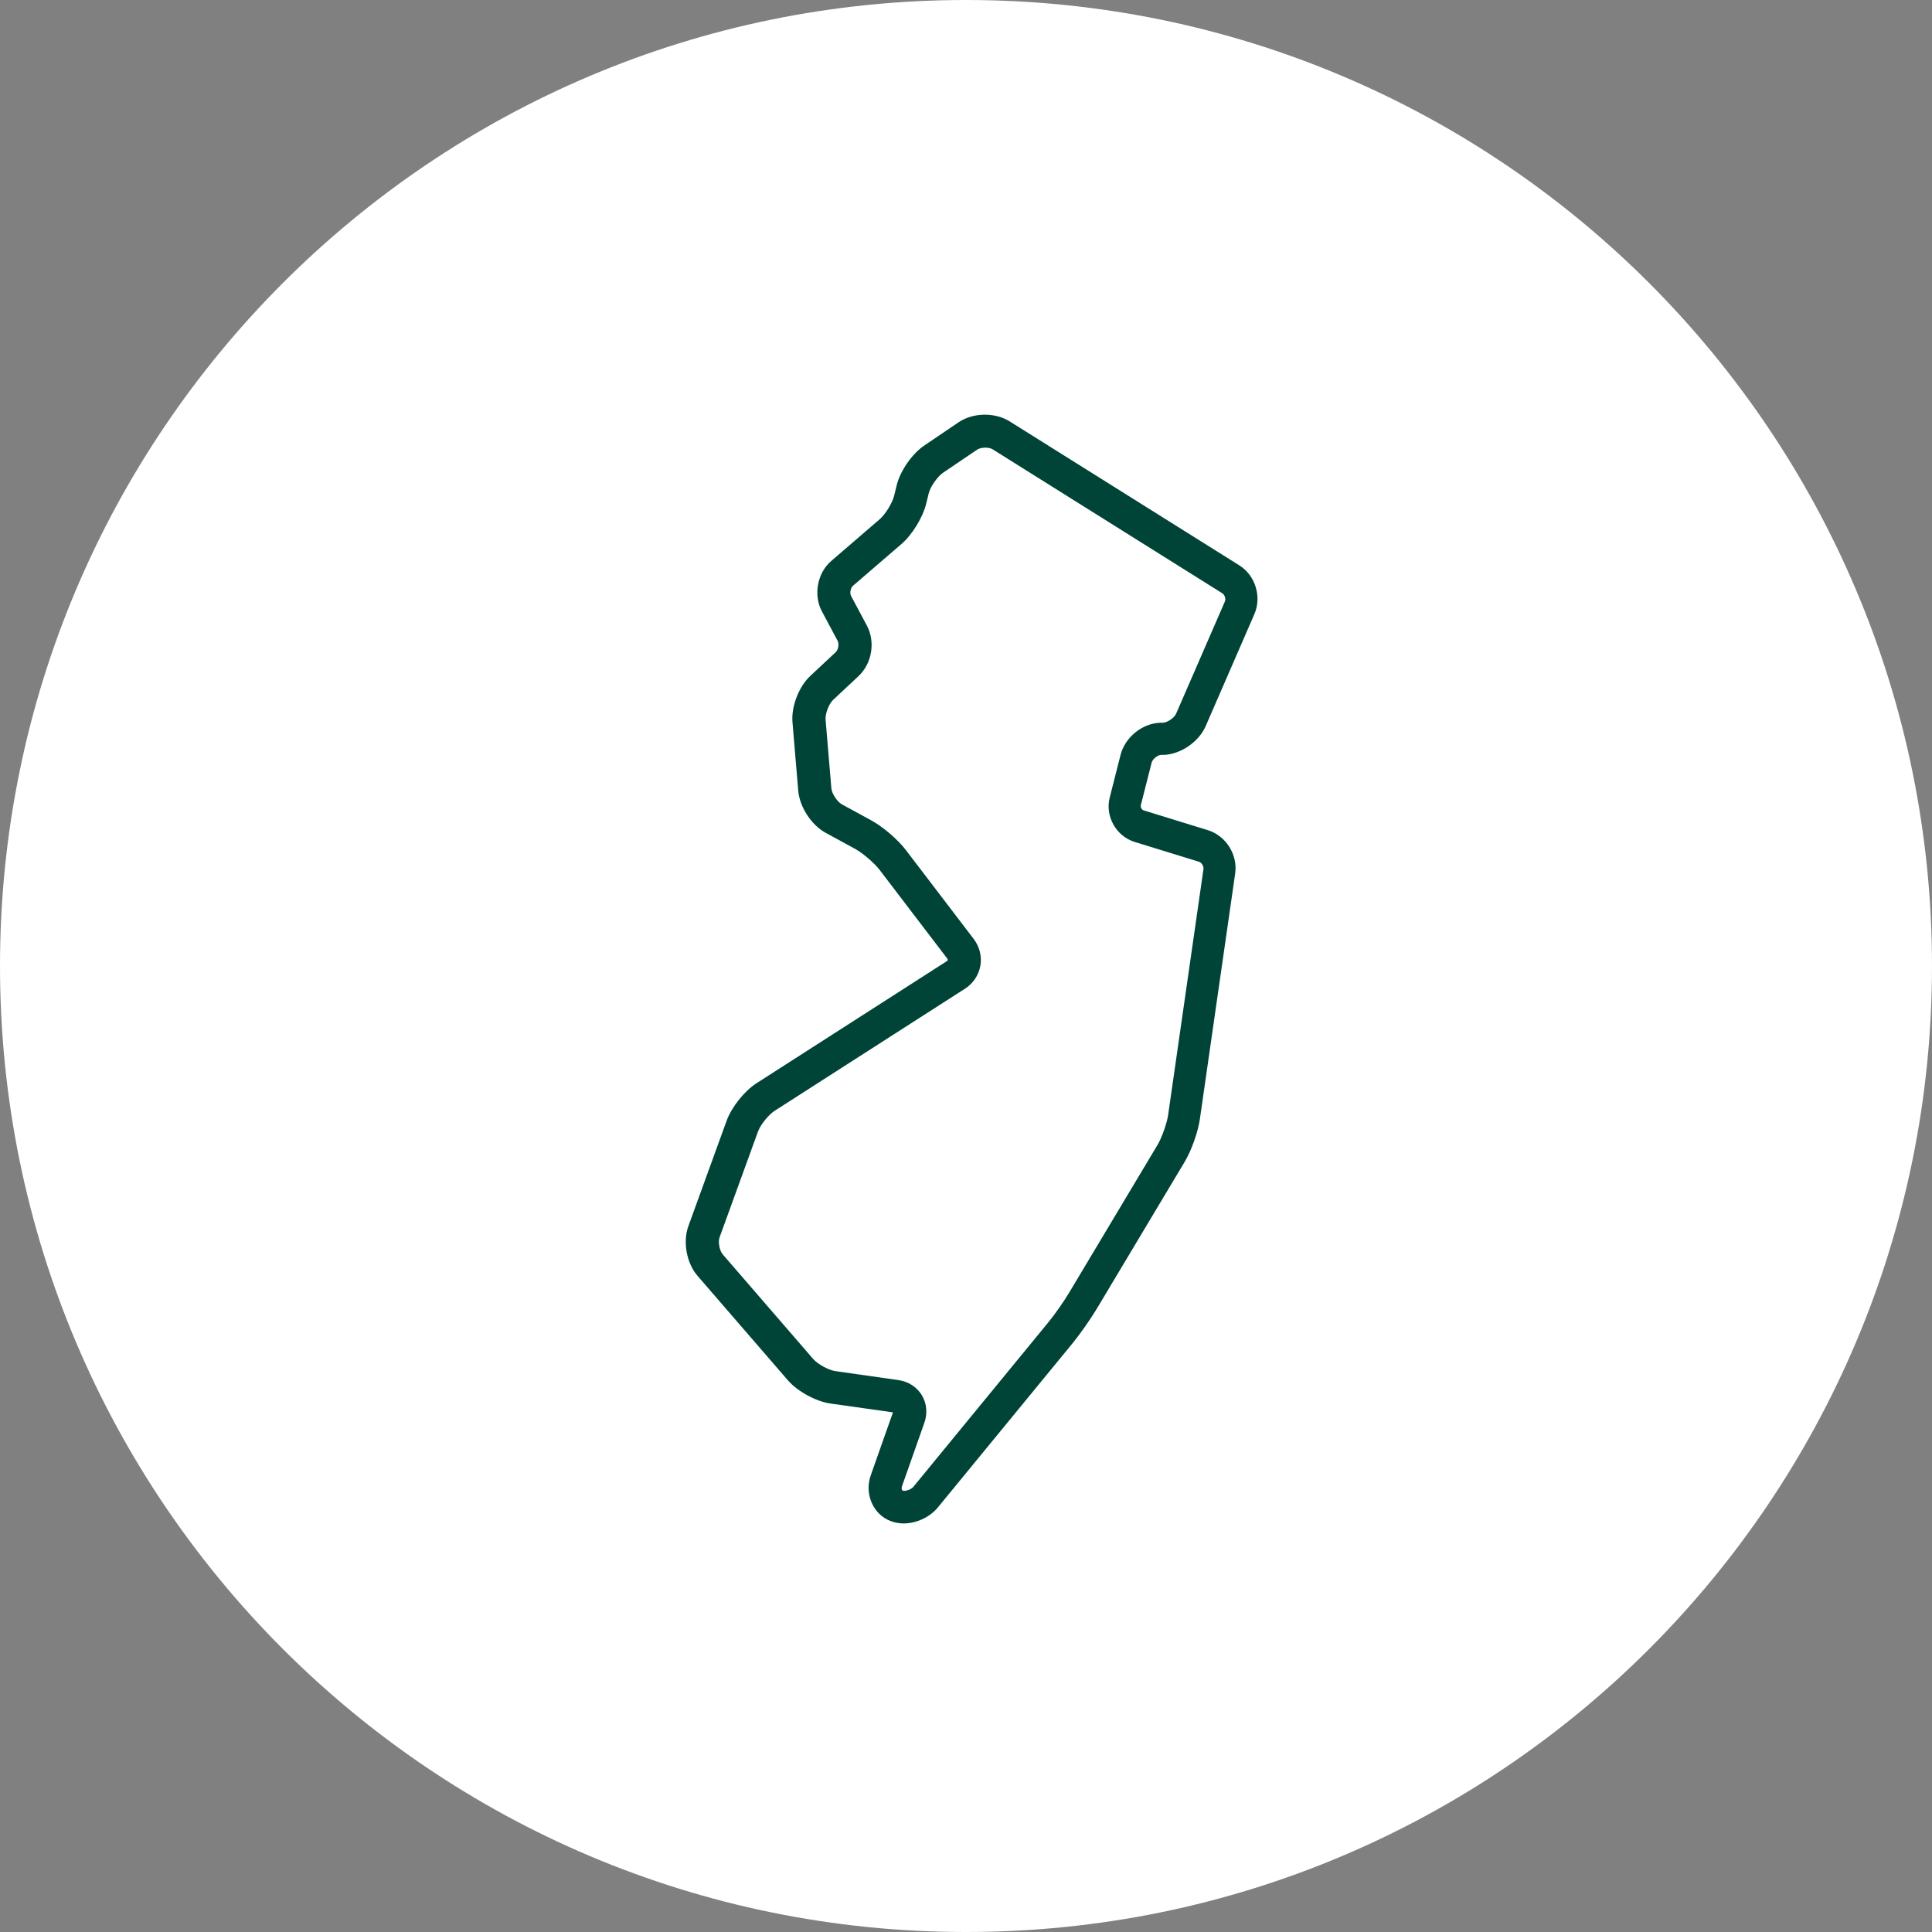 <svg width="164" height="164" viewBox="0 0 164 164" fill="none" xmlns="http://www.w3.org/2000/svg">
<rect x="0" y="0" width="164" height="164" fill="#808080" stroke="none"/>
<path d="M0 82C0 127.287 36.713 164 82 164C127.287 164 164 127.287 164 82C164 36.713 127.287 0 82 0C36.713 0 0 36.713 0 82Z" fill="white"/>
<path fill-rule="evenodd" clip-rule="evenodd" d="M76.72 129.32C76.33 129.32 75.95 129.25 75.61 129.12C74.12 128.56 73.36 126.82 73.91 125.25L75.8 119.89L70.49 119.14C69.26 118.96 67.71 118.12 66.89 117.18L59.21 108.3C58.28 107.23 57.95 105.42 58.43 104.09L61.69 95.11C62.11 93.97 63.19 92.61 64.22 91.95L80.37 81.59C80.37 81.59 80.44 81.53 80.45 81.49C80.45 81.45 80.45 81.42 80.41 81.37L74.65 73.82C74.21 73.25 73.24 72.42 72.61 72.07L70.08 70.69C68.87 70.03 67.88 68.5 67.76 67.13L67.27 61.3C67.16 59.97 67.81 58.28 68.79 57.37L70.95 55.35C71.16 55.15 71.24 54.66 71.11 54.41L69.76 51.88C69.03 50.51 69.38 48.63 70.56 47.62L74.68 44.07C75.16 43.66 75.75 42.69 75.9 42.08L76.12 41.18C76.42 39.96 77.43 38.51 78.47 37.81L81.38 35.84C81.99 35.43 82.78 35.2 83.6 35.2C84.37 35.2 85.11 35.4 85.69 35.76L105.2 47.99C106.56 48.84 107.12 50.66 106.48 52.13L102.34 61.65C101.76 62.97 100.24 64.02 98.8 64.08H98.55C98.25 64.1 97.84 64.44 97.76 64.73L96.84 68.35C96.8 68.52 96.91 68.73 97.08 68.79L102.53 70.47C104.06 70.94 105.08 72.55 104.85 74.14L101.85 95.01C101.69 96.11 101.14 97.65 100.57 98.61L93.08 111.13C92.57 111.98 91.68 113.25 91.05 114.02L79.62 127.95C78.93 128.79 77.8 129.32 76.68 129.32H76.72ZM83.62 38C83.31 38 83.07 38.09 82.96 38.16L80.05 40.13C79.58 40.45 78.98 41.31 78.84 41.86L78.62 42.76C78.33 43.93 77.43 45.4 76.52 46.18L72.4 49.73C72.2 49.9 72.12 50.35 72.24 50.58L73.59 53.11C74.32 54.49 74.02 56.32 72.88 57.39L70.72 59.41C70.36 59.75 70.04 60.59 70.08 61.08L70.57 66.91C70.61 67.36 71.06 68.05 71.45 68.27L73.98 69.65C74.96 70.19 76.21 71.26 76.89 72.15L82.65 79.7C83.15 80.35 83.36 81.19 83.22 81.98C83.08 82.78 82.6 83.49 81.91 83.93L65.76 94.29C65.24 94.62 64.55 95.48 64.34 96.06L61.08 105.04C60.94 105.43 61.08 106.17 61.35 106.48L69.03 115.36C69.41 115.8 70.34 116.31 70.92 116.39L76.26 117.15C77.11 117.27 77.83 117.74 78.25 118.43C78.67 119.12 78.75 119.99 78.46 120.79L76.56 126.18C76.5 126.36 76.58 126.51 76.61 126.53C76.62 126.53 76.67 126.55 76.75 126.55C77.03 126.55 77.38 126.4 77.54 126.2L88.97 112.27C89.51 111.62 90.33 110.45 90.76 109.72L98.25 97.2C98.62 96.58 99.06 95.35 99.16 94.63L102.16 73.76C102.19 73.53 101.99 73.21 101.77 73.15L96.32 71.47C94.75 70.99 93.79 69.29 94.2 67.7L95.12 64.08C95.5 62.59 96.94 61.41 98.48 61.35H98.73C99.12 61.32 99.69 60.93 99.84 60.57L103.98 51.05C104.07 50.84 103.96 50.49 103.77 50.37L84.26 38.14C84.15 38.07 83.94 38 83.65 38H83.62Z" fill="#004438"/>
</svg>
